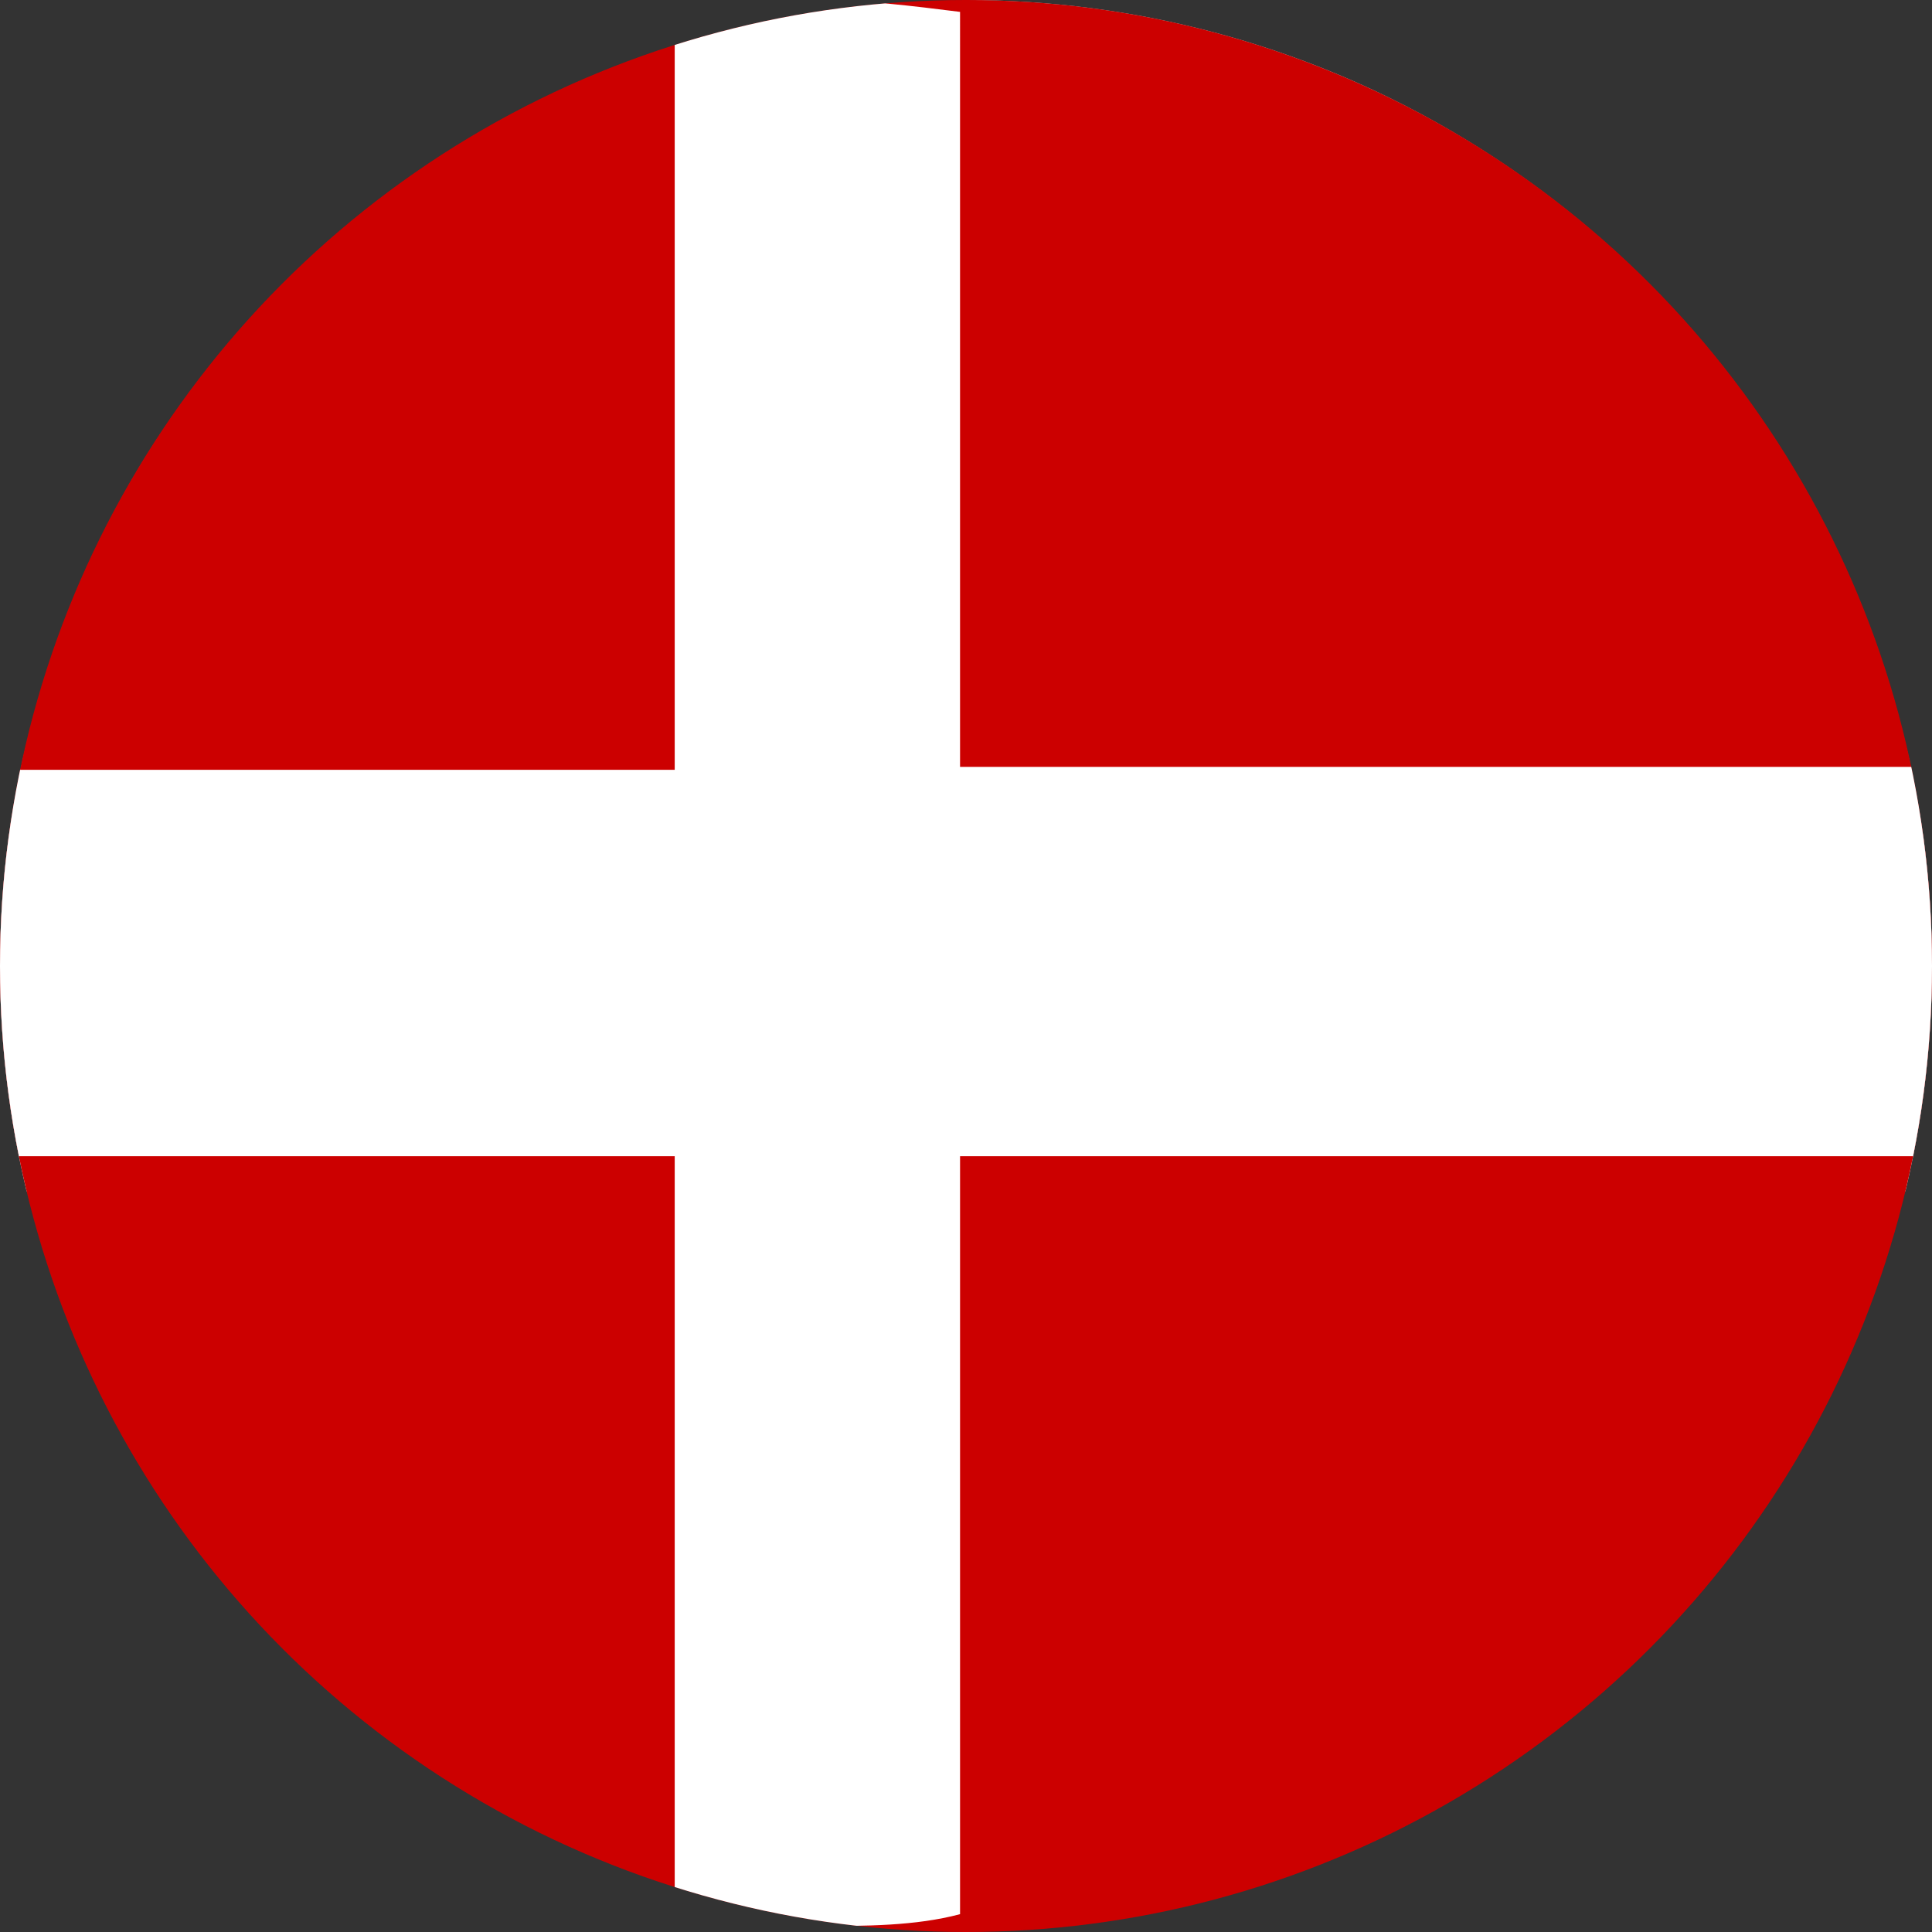 <?xml version="1.0" encoding="UTF-8"?>
<svg id="Layer_1" xmlns="http://www.w3.org/2000/svg" xmlns:xlink="http://www.w3.org/1999/xlink" version="1.1" viewBox="0 0 65 65">
  <rect x="0" y="0" width="65" height="65" fill="#333333" stroke="none"/>
  <!-- Generator: Adobe Illustrator 29.0.0, SVG Export Plug-In . SVG Version: 2.1.0 Build 186)  -->
  <defs>
    <style>
      .st0 {
        fill: none;
      }

      .st1 {
        fill: url(#linear-gradient);
      }

      .st2 {
        fill: #c00;
      }

      .st3 {
        fill: #fff;
      }

      .st4 {
        clip-path: url(#clippath);
      }
    </style>
    <clipPath id="clippath">
      <circle class="st0" cx="32.5" cy="32.5" r="32.5"/>
    </clipPath>
    <linearGradient id="linear-gradient" x1="32.5" y1="26" x2="32.5" y2="66" gradientTransform="translate(0 66) scale(1 -1)" gradientUnits="userSpaceOnUse">
      <stop offset="0" stop-color="#fff"/>
      <stop offset=".4" stop-color="#fcfcfc"/>
      <stop offset=".6" stop-color="#f5f5f5"/>
      <stop offset=".7" stop-color="#e7e7e7"/>
      <stop offset=".9" stop-color="#d4d4d4"/>
      <stop offset="1" stop-color="#bcbcbc"/>
      <stop offset="1" stop-color="#b3b3b3"/>
    </linearGradient>
  </defs>
  <g class="st4">
    <g>
      <path class="st1" d="M63.1,21.7C58.8,9.4,47.3.5,33.6,0h-.6C17.4.7,6.1,9.5,1.9,21.7c-1.2,3.3-1.9,6.9-1.9,10.7h0v.2h0c0,2.6.3,5.1.9,7.5,1.8-7.4,6.1-13.9,12-18.4,5.5-4.1,12.2-6.6,19.6-6.6s14.2,2.5,19.6,6.6c5.9,4.5,10.2,10.9,12,18.4.6-2.4.9-4.9.9-7.5h0v-.2h0c0-3.8-.7-7.4-1.9-10.7Z"/>
      <rect class="st2" width="65" height="65"/>
      <path class="st3" d="M69.3,25.8h-37V.4C30.7.2,29.1,0,27.5,0s-3.3,0-4.8.4v25.5H-4.3c-.4,2.1-.7,4.2-.7,6.5s.2,4.4.7,6.5h27v25.5c1.6.2,3.2.4,4.8.4s3.3,0,4.8-.4v-25.5h37.7c.4-2.1,0-4.2,0-6.5s.5-4.4,0-6.5"/>
    </g>
  </g>
</svg>
